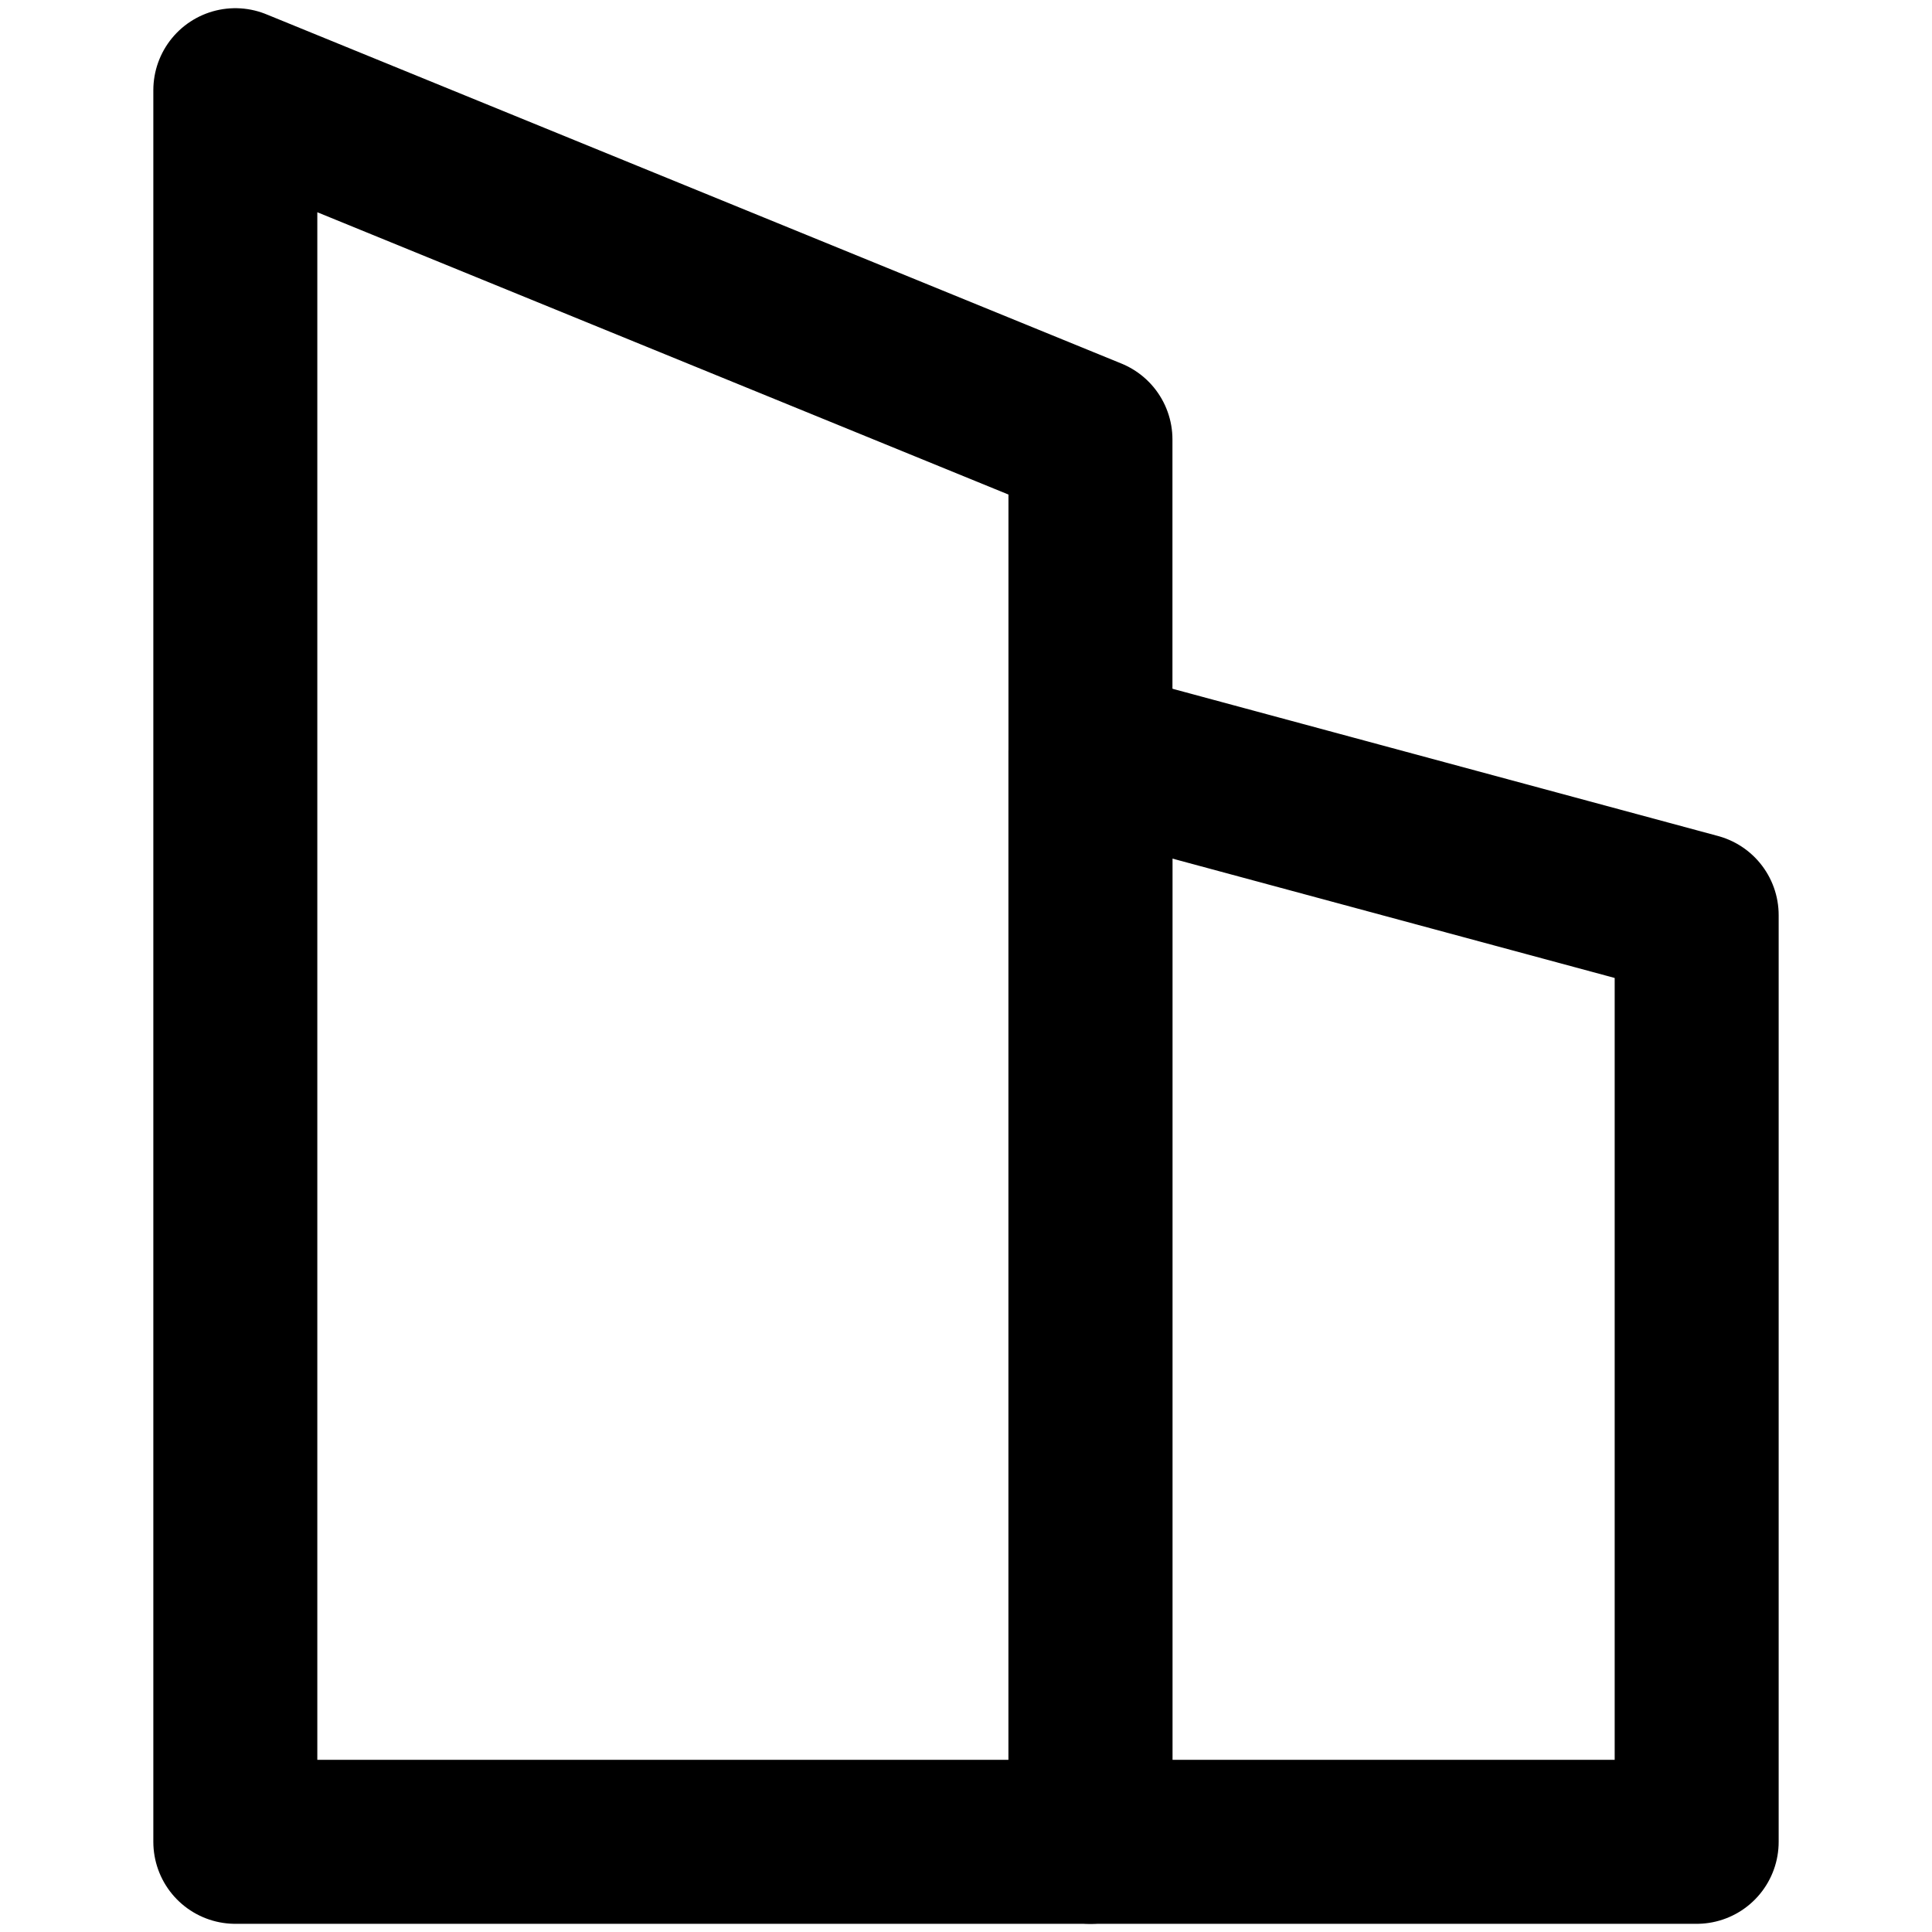 <?xml version="1.0" encoding="UTF-8" standalone="no"?><!DOCTYPE svg PUBLIC "-//W3C//DTD SVG 1.1//EN" "http://www.w3.org/Graphics/SVG/1.1/DTD/svg11.dtd"><svg width="100%" height="100%" viewBox="0 0 1080 1080" version="1.1" xmlns="http://www.w3.org/2000/svg" xmlns:xlink="http://www.w3.org/1999/xlink" xml:space="preserve" xmlns:serif="http://www.serif.com/" style="fill-rule:evenodd;clip-rule:evenodd;stroke-linecap:round;stroke-linejoin:round;stroke-miterlimit:1.5;"><g><path d="M131.548,1029.59l478.023,-0l0,-783.923l-478.023,-195.249l0,979.172Z" style="fill:none;stroke:#000;stroke-width:91.67px;"/><path d="M609.571,1029.59l338.881,-0l-0,-518.006l-338.881,-91.464l0,609.47Z" style="fill:none;stroke:#000;stroke-width:91.67px;"/></g></svg>